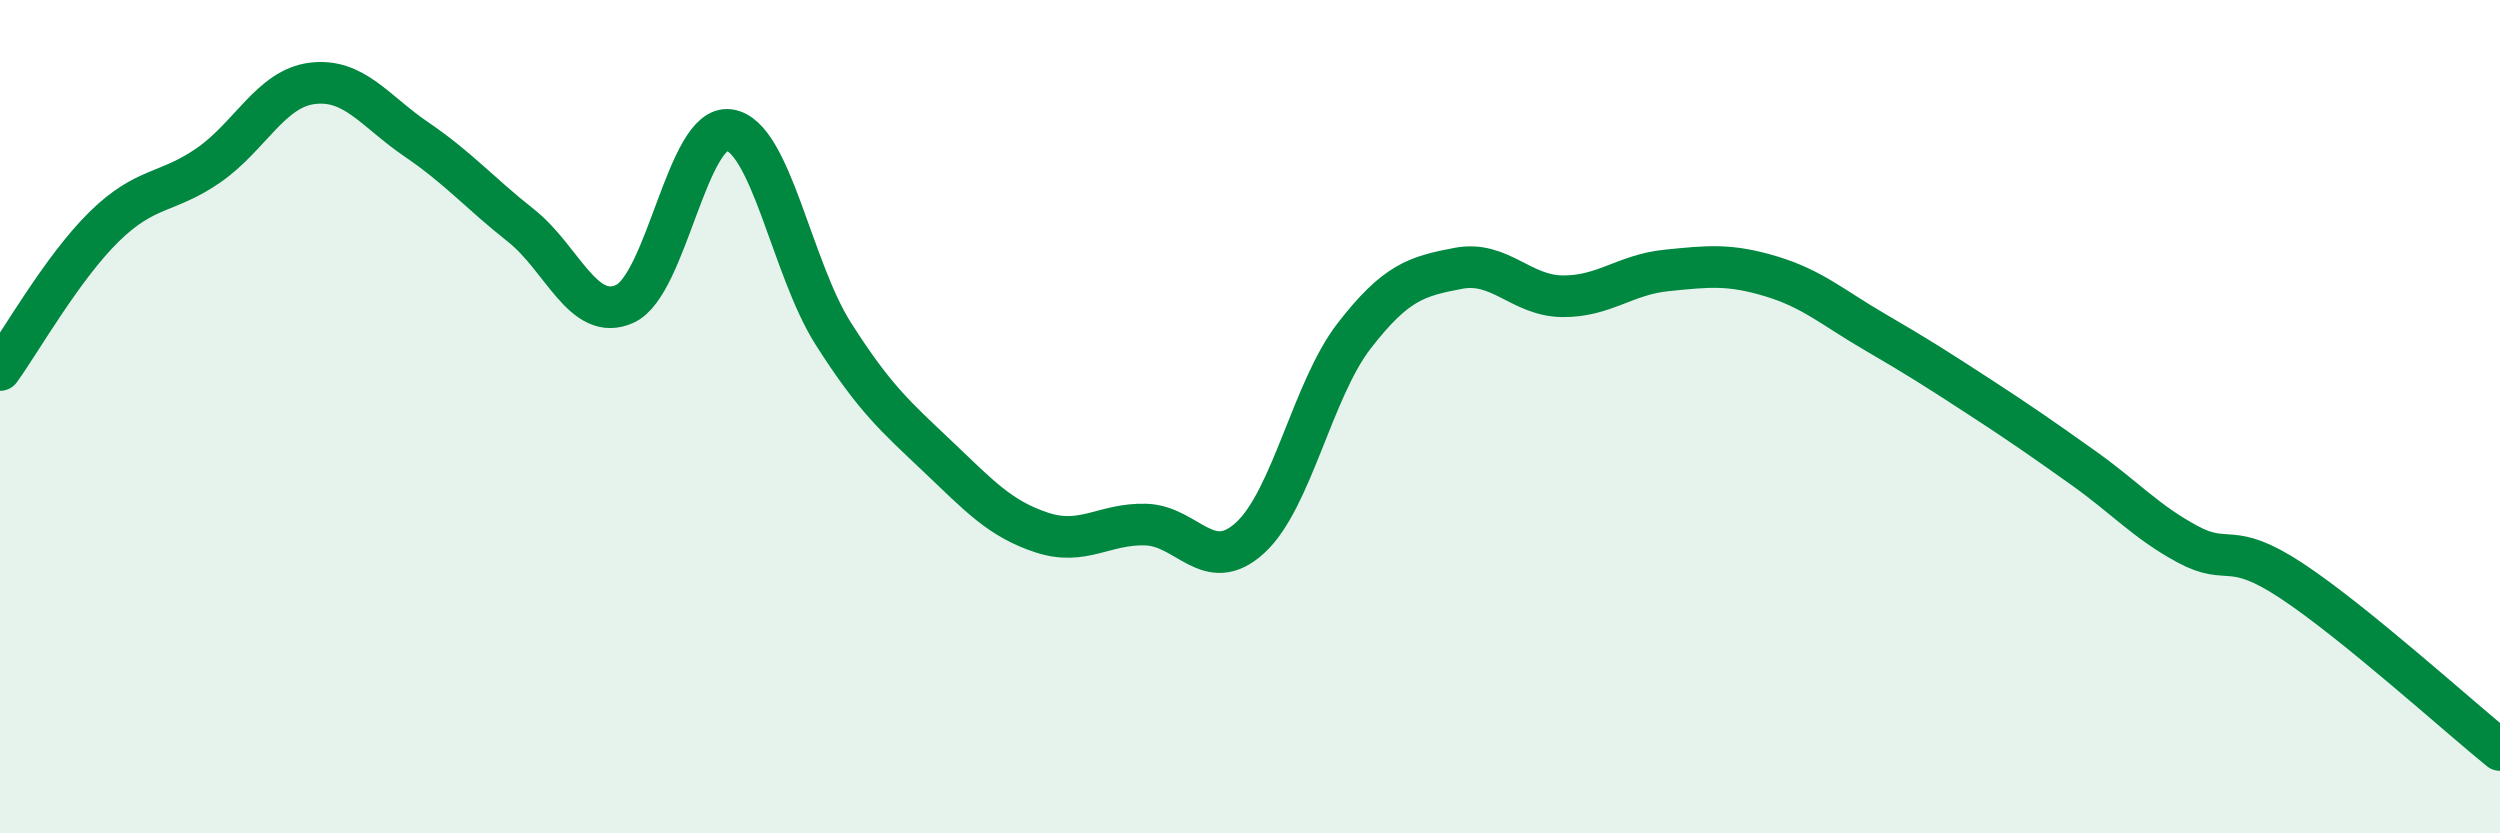 
    <svg width="60" height="20" viewBox="0 0 60 20" xmlns="http://www.w3.org/2000/svg">
      <path
        d="M 0,8.88 C 0.5,8.19 1.5,6.42 2.5,5.44 C 3.5,4.46 4,4.66 5,3.97 C 6,3.28 6.5,2.12 7.5,2 C 8.5,1.88 9,2.67 10,3.35 C 11,4.03 11.5,4.62 12.5,5.41 C 13.5,6.2 14,7.75 15,7.29 C 16,6.83 16.5,2.98 17.5,3.12 C 18.5,3.26 19,6.44 20,8.01 C 21,9.58 21.5,10 22.5,10.95 C 23.5,11.9 24,12.45 25,12.78 C 26,13.11 26.5,12.56 27.5,12.59 C 28.5,12.62 29,13.82 30,12.91 C 31,12 31.5,9.35 32.5,8.06 C 33.5,6.77 34,6.63 35,6.44 C 36,6.25 36.5,7.1 37.5,7.11 C 38.5,7.12 39,6.59 40,6.49 C 41,6.39 41.5,6.33 42.5,6.63 C 43.5,6.93 44,7.39 45,7.97 C 46,8.55 46.5,8.87 47.5,9.52 C 48.5,10.17 49,10.52 50,11.23 C 51,11.94 51.5,12.52 52.5,13.06 C 53.5,13.6 53.5,12.95 55,13.94 C 56.5,14.93 59,17.19 60,18L60 20L0 20Z"
        fill="#008740"
        opacity="0.1"
        stroke-linecap="round"
        stroke-linejoin="round"
      />
      <path
        d="M 0,8.88 C 0.5,8.19 1.5,6.42 2.5,5.44 C 3.5,4.46 4,4.66 5,3.97 C 6,3.28 6.5,2.12 7.5,2 C 8.5,1.88 9,2.67 10,3.35 C 11,4.03 11.5,4.62 12.5,5.41 C 13.5,6.2 14,7.75 15,7.29 C 16,6.83 16.5,2.98 17.5,3.12 C 18.5,3.26 19,6.44 20,8.01 C 21,9.58 21.5,10 22.5,10.95 C 23.5,11.9 24,12.45 25,12.78 C 26,13.11 26.5,12.56 27.5,12.59 C 28.5,12.62 29,13.82 30,12.91 C 31,12 31.5,9.35 32.5,8.06 C 33.5,6.77 34,6.63 35,6.44 C 36,6.25 36.5,7.1 37.5,7.11 C 38.5,7.12 39,6.59 40,6.49 C 41,6.39 41.5,6.33 42.5,6.63 C 43.5,6.93 44,7.39 45,7.97 C 46,8.55 46.5,8.87 47.5,9.52 C 48.5,10.17 49,10.52 50,11.23 C 51,11.94 51.5,12.52 52.5,13.06 C 53.5,13.6 53.5,12.95 55,13.94 C 56.5,14.93 59,17.19 60,18"
        stroke="#008740"
        stroke-width="1"
        fill="none"
        stroke-linecap="round"
        stroke-linejoin="round"
      />
    </svg>
  